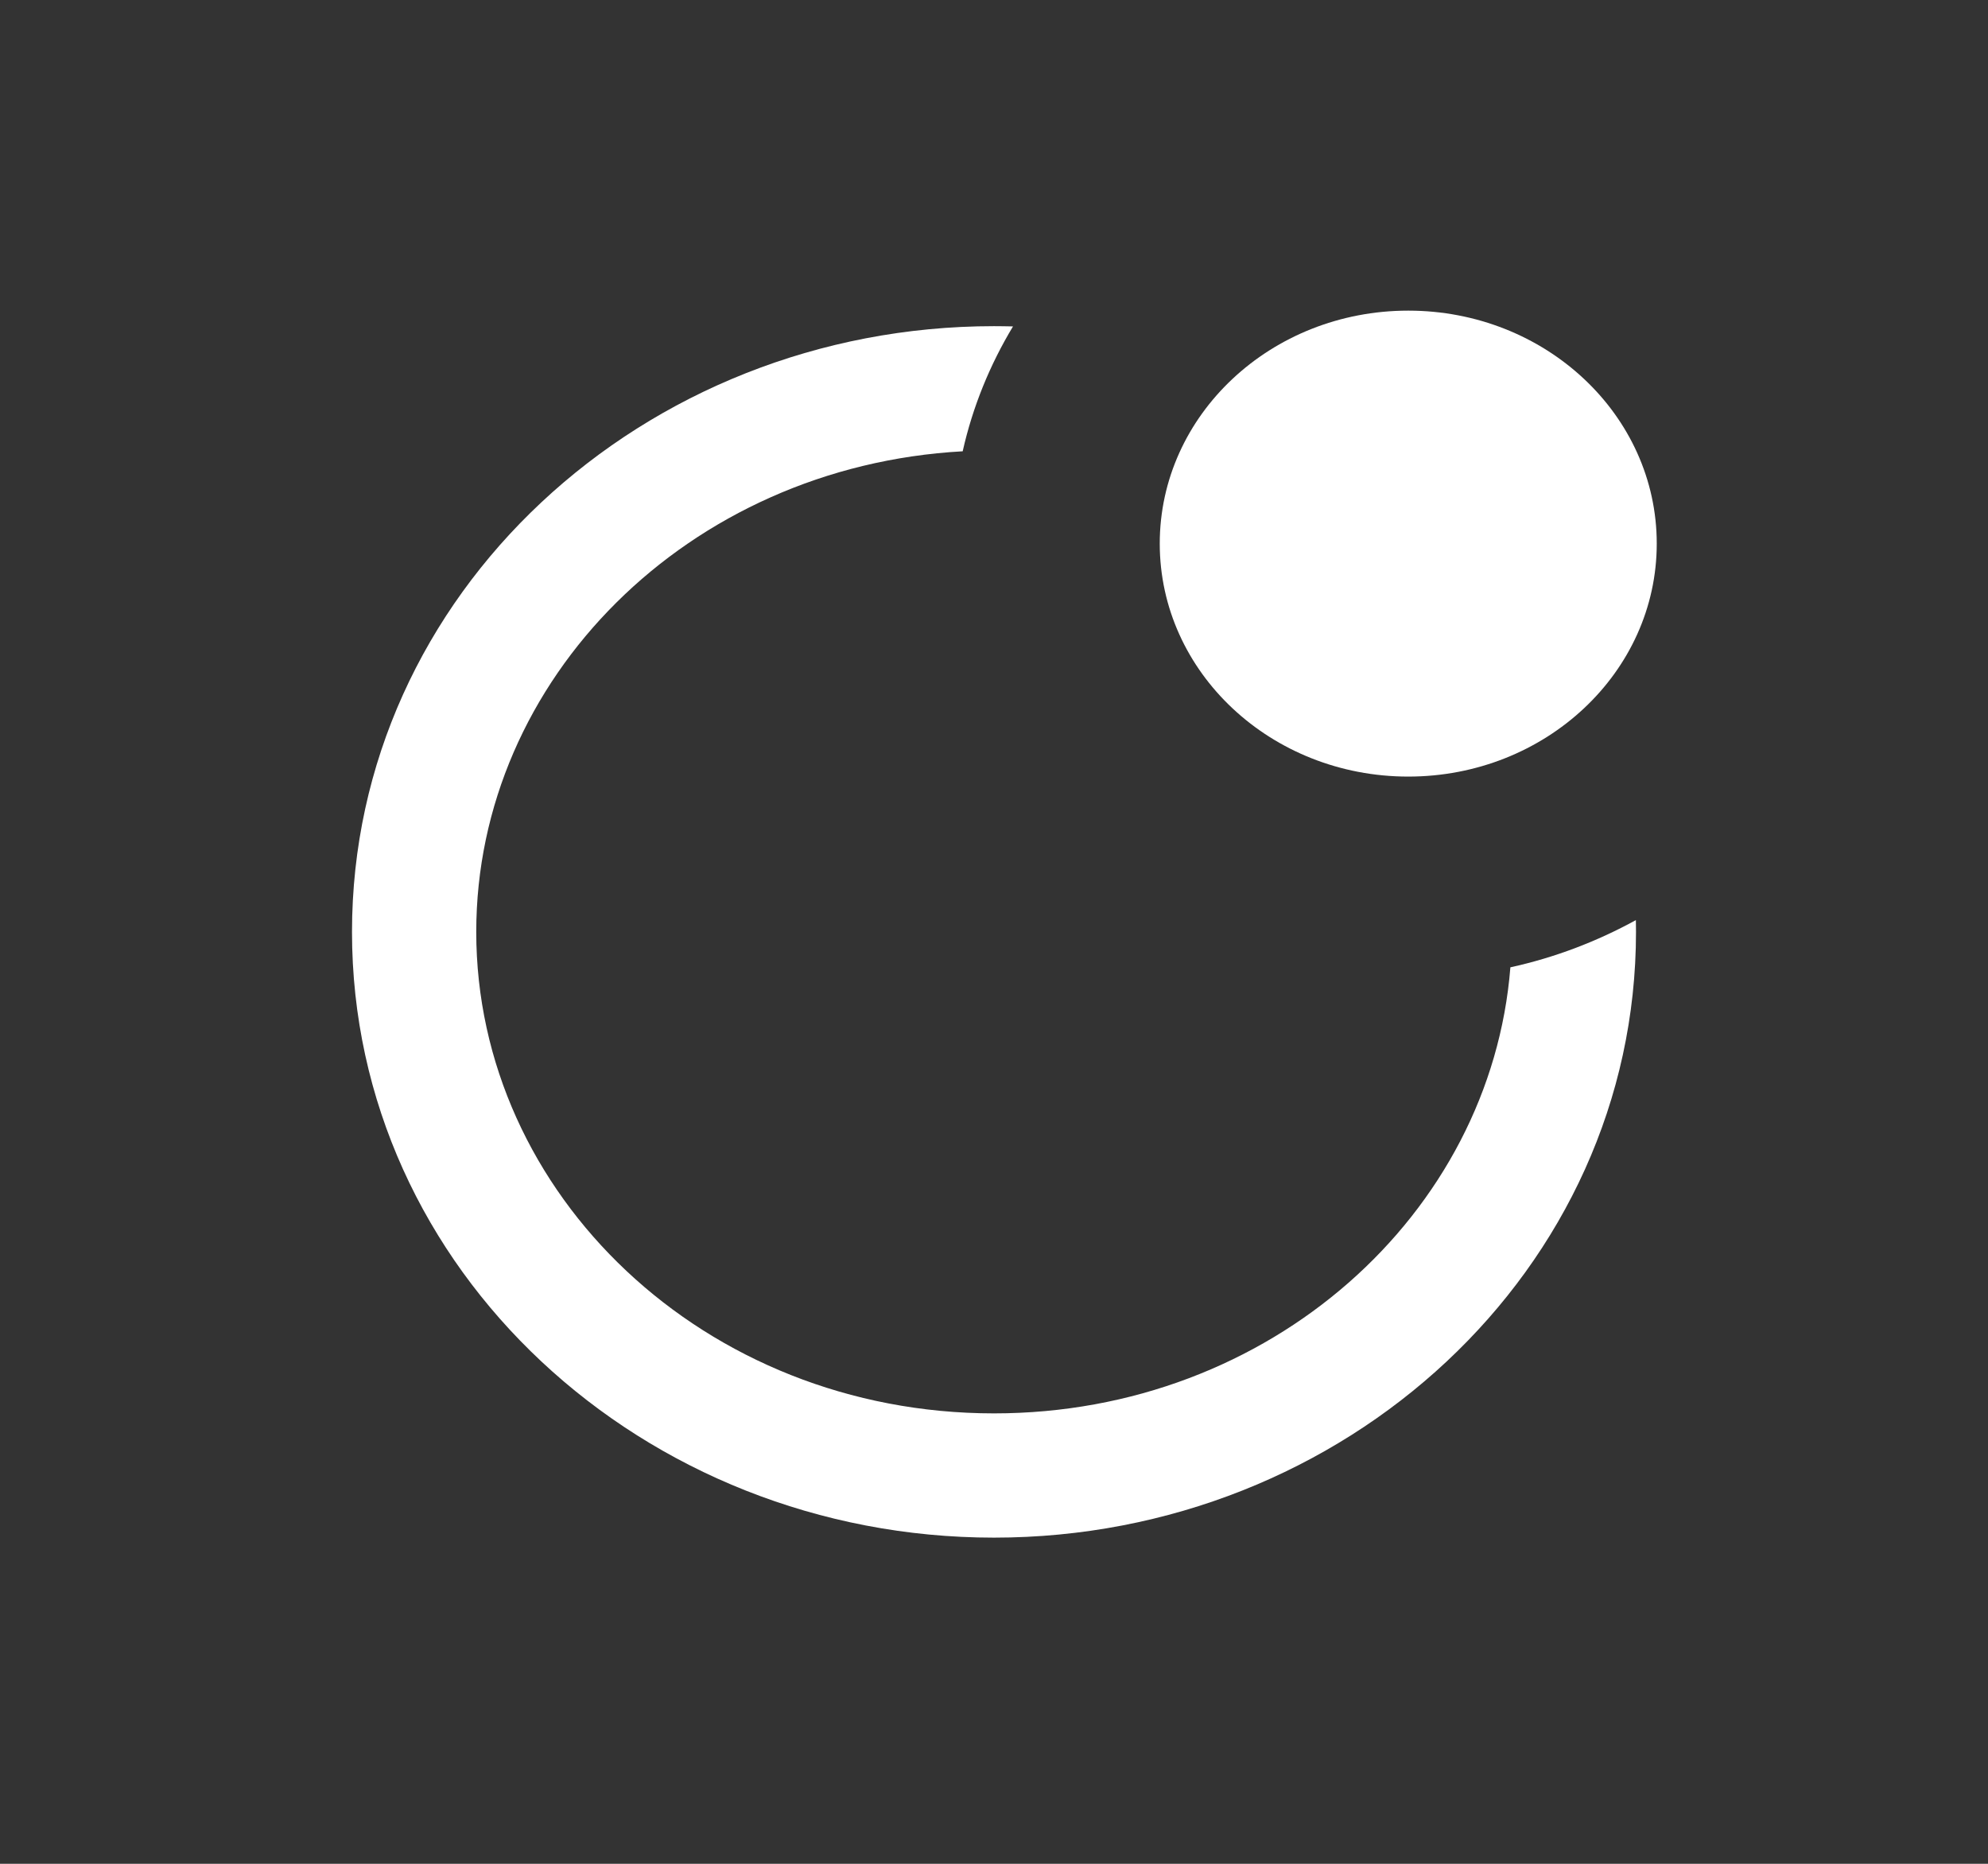 <svg width="16" height="15" viewBox="0 0 16 15" fill="none" xmlns="http://www.w3.org/2000/svg">
<rect x="0" y="0" width="16" height="15" fill="#333333" stroke="none"/>
<path fill-rule="evenodd" clip-rule="evenodd" d="M12.625 5.321C12.131 4.389 11.33 3.632 10.354 3.16C10.05 3.361 9.831 3.652 9.729 3.973C10.621 4.351 11.338 5.013 11.758 5.827C12.113 5.744 12.41 5.561 12.625 5.321ZM7.748 3.632C5.537 3.754 3.833 5.466 3.833 7.5C3.833 9.61 5.668 11.375 8 11.375C10.226 11.375 11.999 9.767 12.156 7.785C12.513 7.707 12.853 7.577 13.166 7.405C13.166 7.437 13.167 7.468 13.167 7.5C13.167 10.222 10.823 12.375 8 12.375C5.178 12.375 2.833 10.222 2.833 7.5C2.833 4.778 5.178 2.625 8 2.625C8.051 2.625 8.102 2.626 8.153 2.627C7.968 2.934 7.829 3.271 7.748 3.632Z" fill="#fff"/>
<ellipse cx="11.334" cy="4.375" rx="2" ry="1.875" fill="#fff"/>
</svg>
